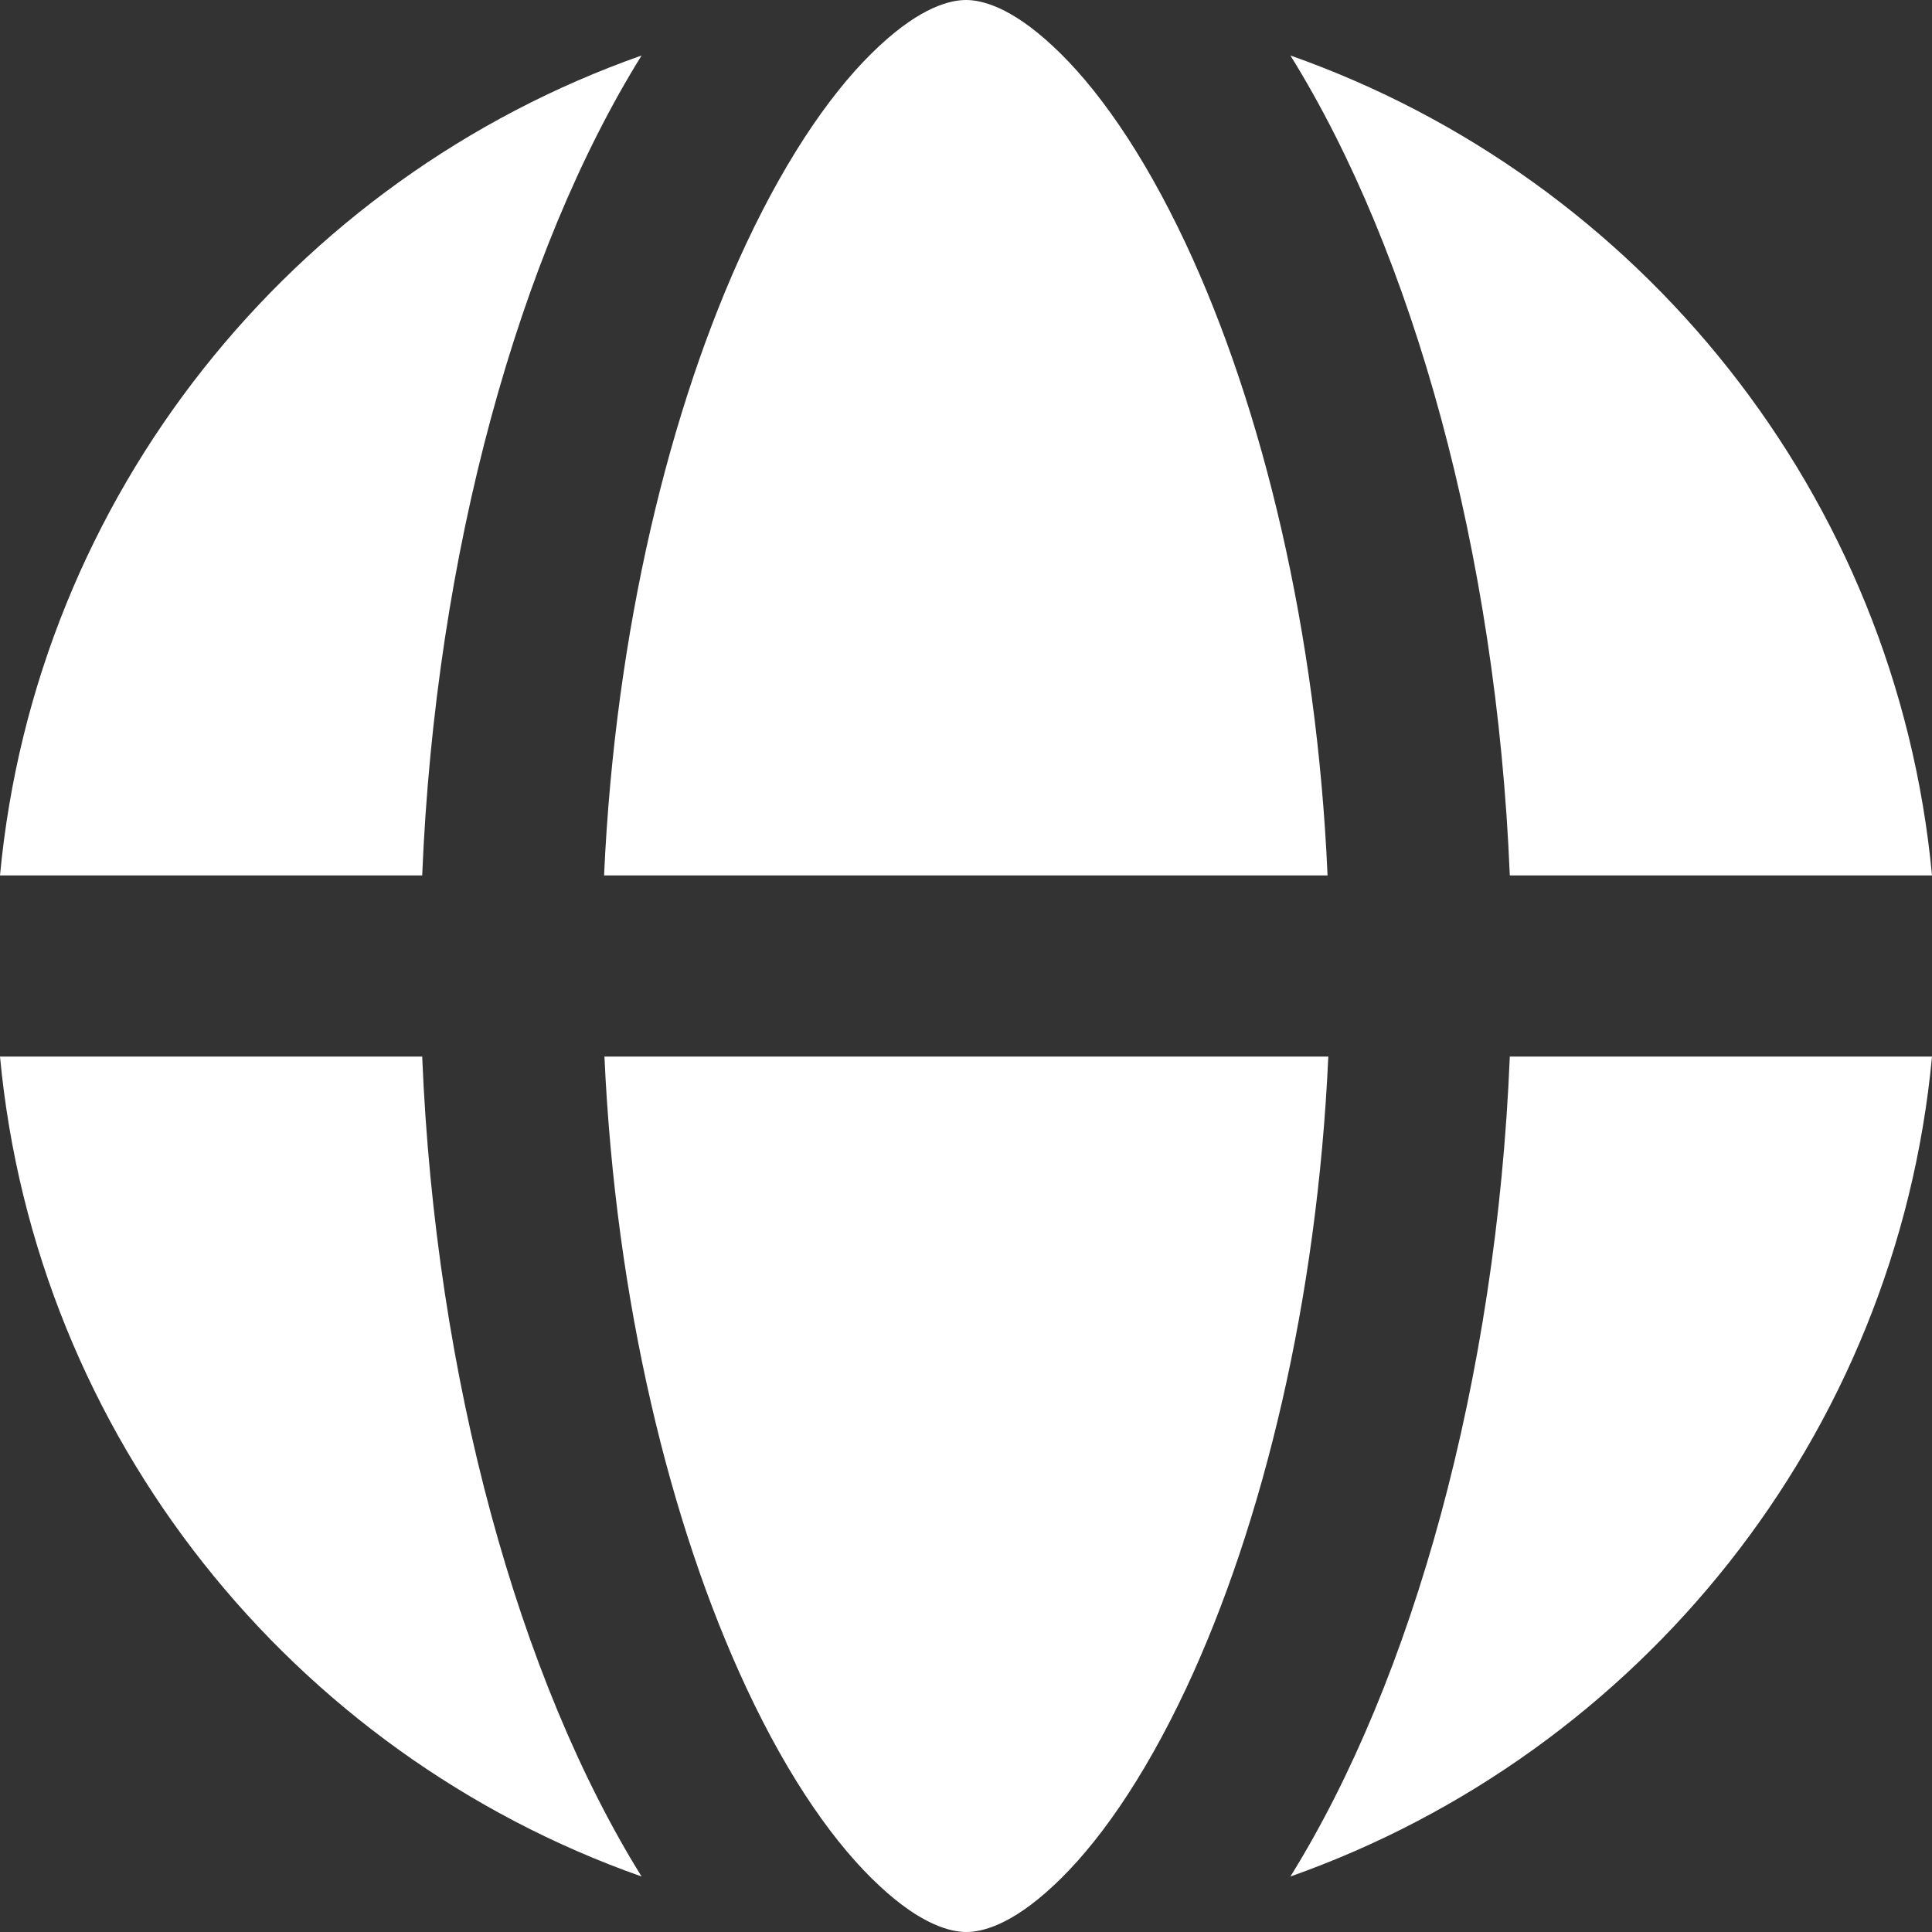 <svg width="36" height="36" viewBox="0 0 36 36" fill="none" xmlns="http://www.w3.org/2000/svg">
<rect x="0" y="0" width="36" height="36" fill="#333333" stroke="none"/>
<path d="M24.744 19.688H11.263C11.468 24.223 12.478 28.399 13.911 31.458C14.716 33.181 15.585 34.397 16.39 35.142C17.181 35.88 17.725 36 18.007 36C18.29 36 18.833 35.88 19.624 35.142C20.429 34.397 21.298 33.173 22.103 31.458C23.536 28.399 24.546 24.223 24.751 19.688H24.744ZM11.256 16.312H24.737C24.539 11.777 23.529 7.601 22.096 4.542C21.291 2.827 20.422 1.603 19.617 0.858C18.826 0.12 18.282 0 18 0C17.718 0 17.174 0.12 16.383 0.858C15.578 1.603 14.709 2.827 13.904 4.542C12.471 7.601 11.461 11.777 11.256 16.312ZM7.867 16.312C8.114 10.294 9.674 4.704 11.955 1.034C5.452 3.326 0.664 9.225 0 16.312H7.867ZM0 19.688C0.664 26.775 5.452 32.674 11.955 34.966C9.674 31.296 8.114 25.706 7.867 19.688H0ZM28.133 19.688C27.886 25.706 26.326 31.296 24.045 34.966C30.549 32.667 35.336 26.775 36 19.688H28.133ZM36 16.312C35.336 9.225 30.549 3.326 24.045 1.034C26.326 4.704 27.886 10.294 28.133 16.312H36Z" fill="white"/>
</svg>
